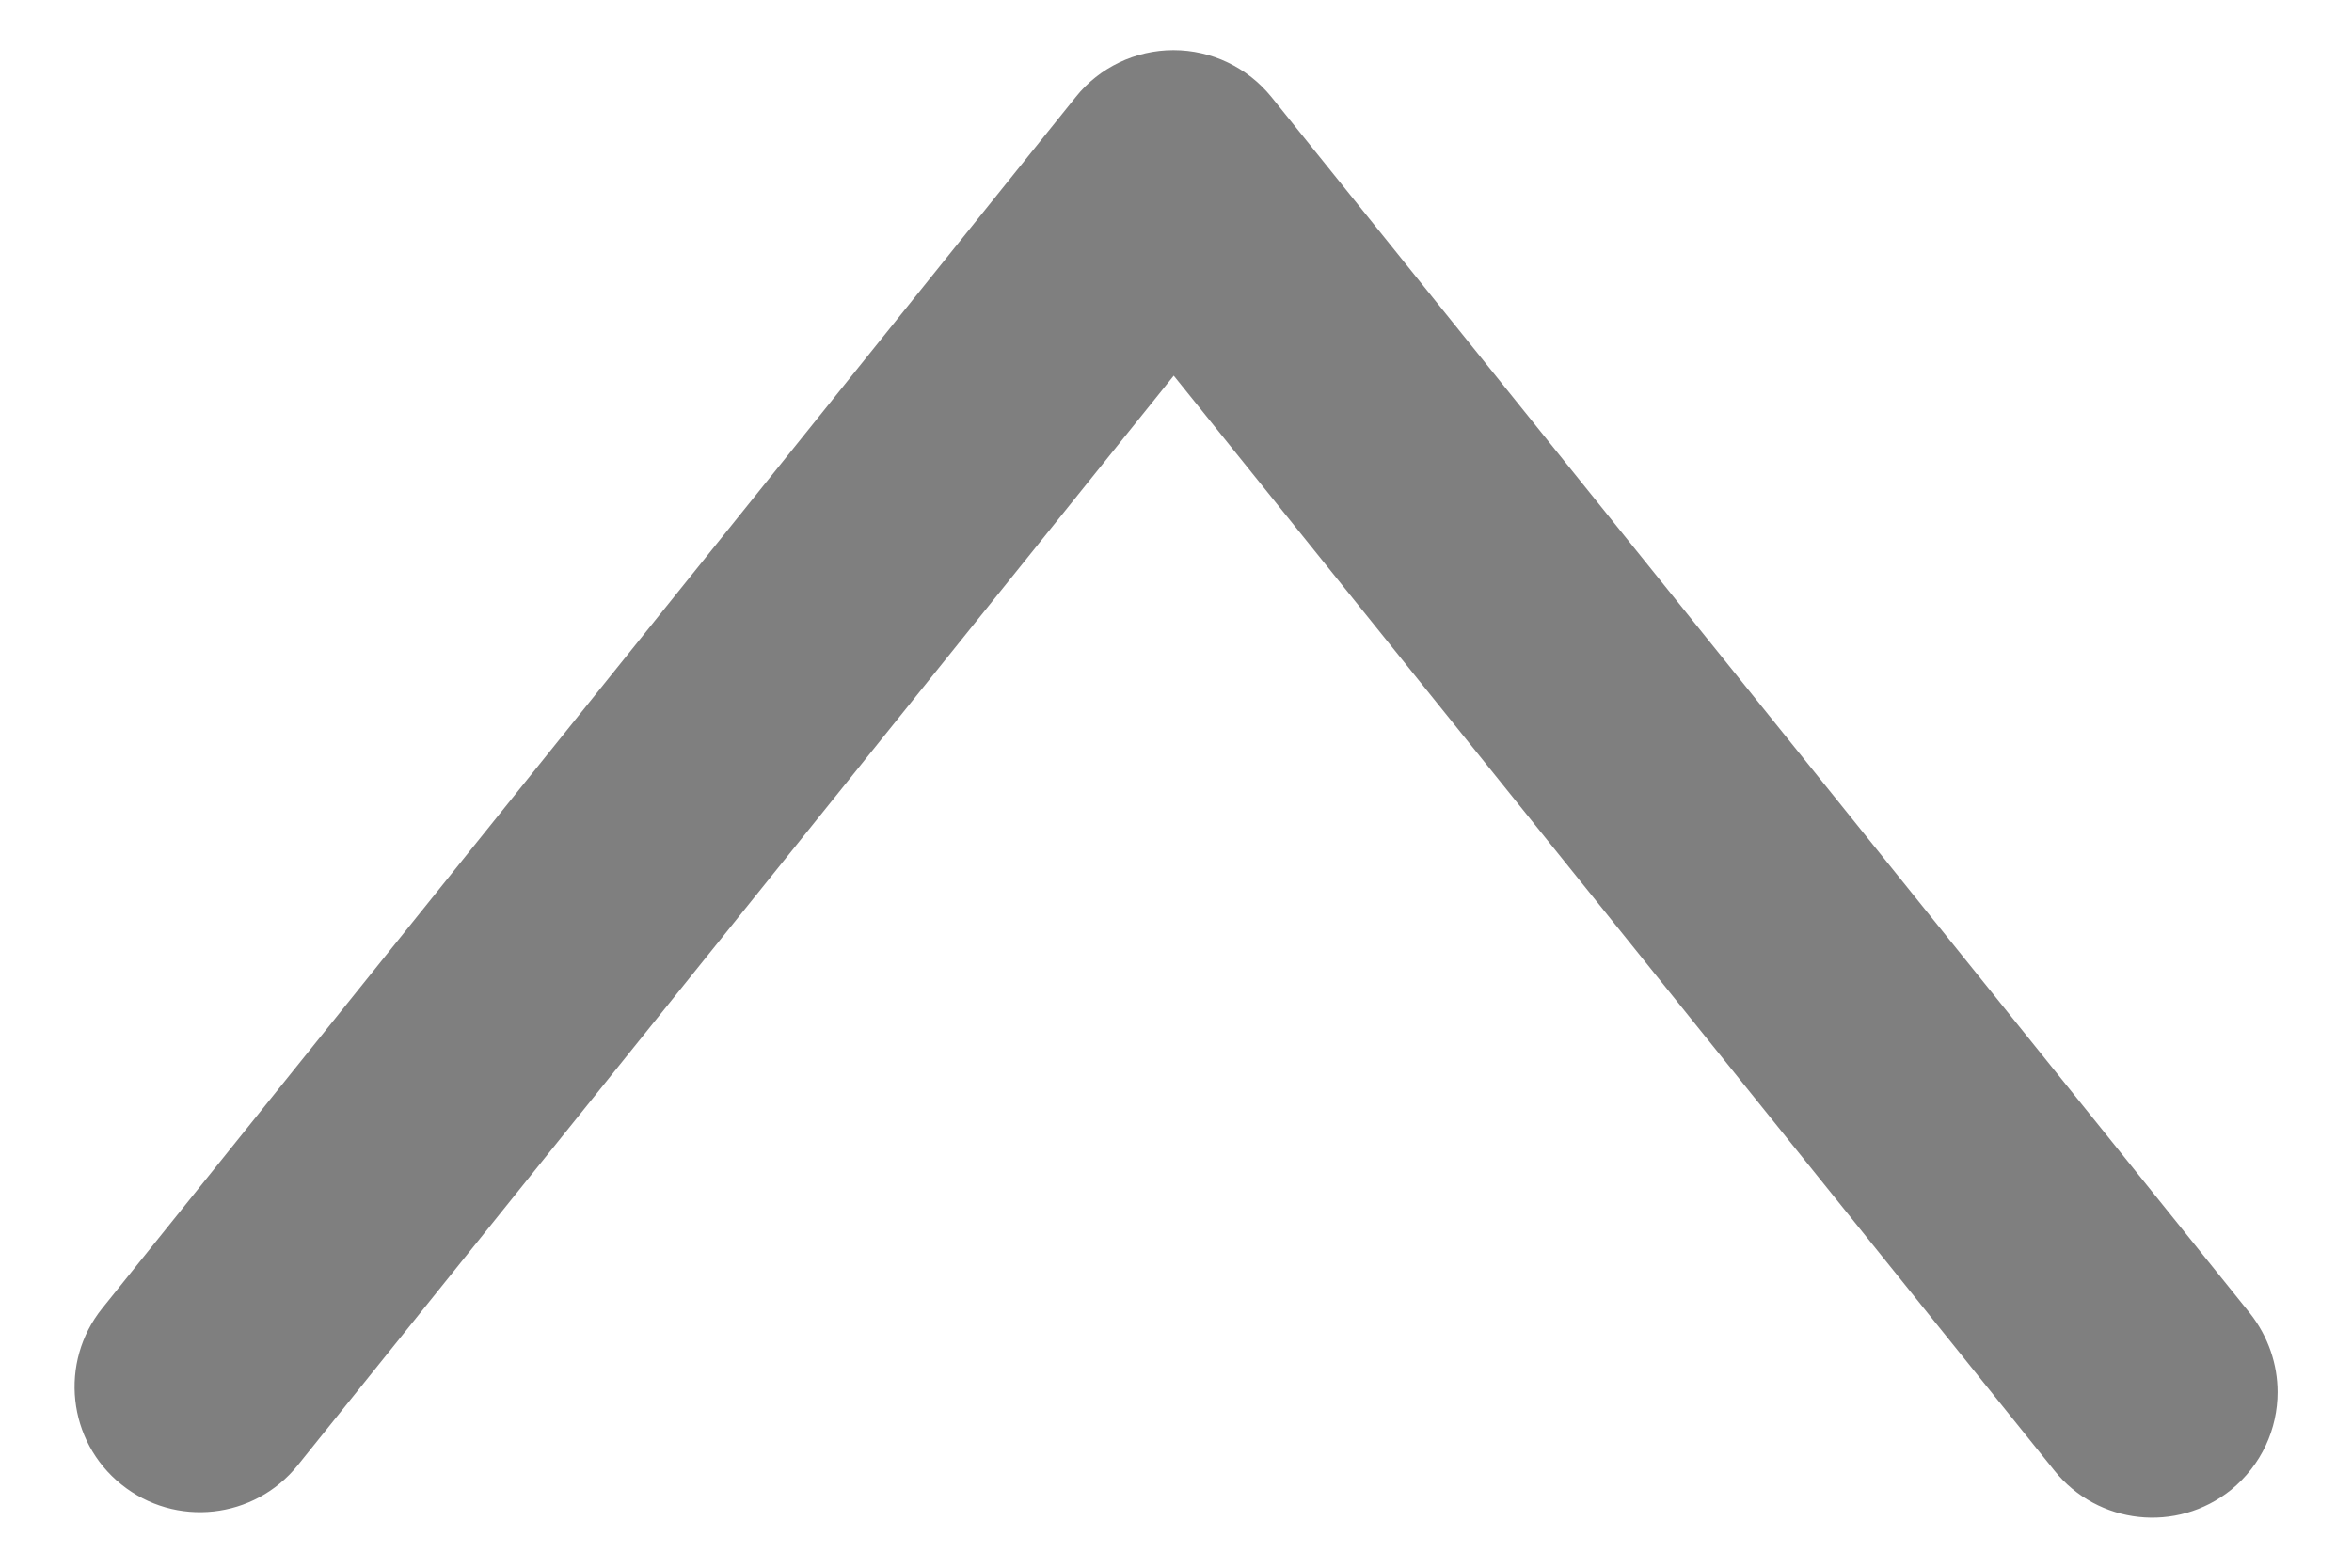 <?xml version="1.0" encoding="UTF-8"?>
<svg width="24px" height="16px" viewBox="0 0 24 16" version="1.1" xmlns="http://www.w3.org/2000/svg" xmlns:xlink="http://www.w3.org/1999/xlink">
    <title>上箭頭</title>
    <defs>
        <path d="M26.241,21.208 C26.241,20.927 26.147,20.643 25.96,20.405 L15.973,7.989 C15.729,7.688 15.363,7.512 14.974,7.512 C14.587,7.512 14.218,7.688 13.978,7.989 L4.043,20.353 C3.601,20.903 3.688,21.709 4.239,22.151 C4.79,22.594 5.596,22.506 6.038,21.955 L14.977,10.834 L23.965,22.011 C24.407,22.562 25.213,22.649 25.764,22.207 C26.077,21.952 26.241,21.583 26.241,21.208 Z" id="path-1"></path>
    </defs>
    <g id="XXXGuideline" stroke="none" stroke-width="1" fill="none" fill-rule="evenodd">
        <g id="Guideline_圖標" transform="translate(-773, -1342)">
            <g id="02" transform="translate(70, 915)">
                <g id="網站通用-Icon" transform="translate(40, 400)">
                    <g id="icon" transform="translate(10, 20)">
                        <g id="通路管理-copy-6" transform="translate(630, 0)">
                            <g id="上箭頭" transform="translate(20, 0)">
                                <mask id="mask-2" fill="white">
                                    <use xlink:href="#path-1"></use>
                                </mask>
                                <use id="Mask" fill="#7F7F7F" xlink:href="#path-1"></use>
                            </g>
                        </g>
                    </g>
                </g>
            </g>
        </g>
    </g>
</svg>